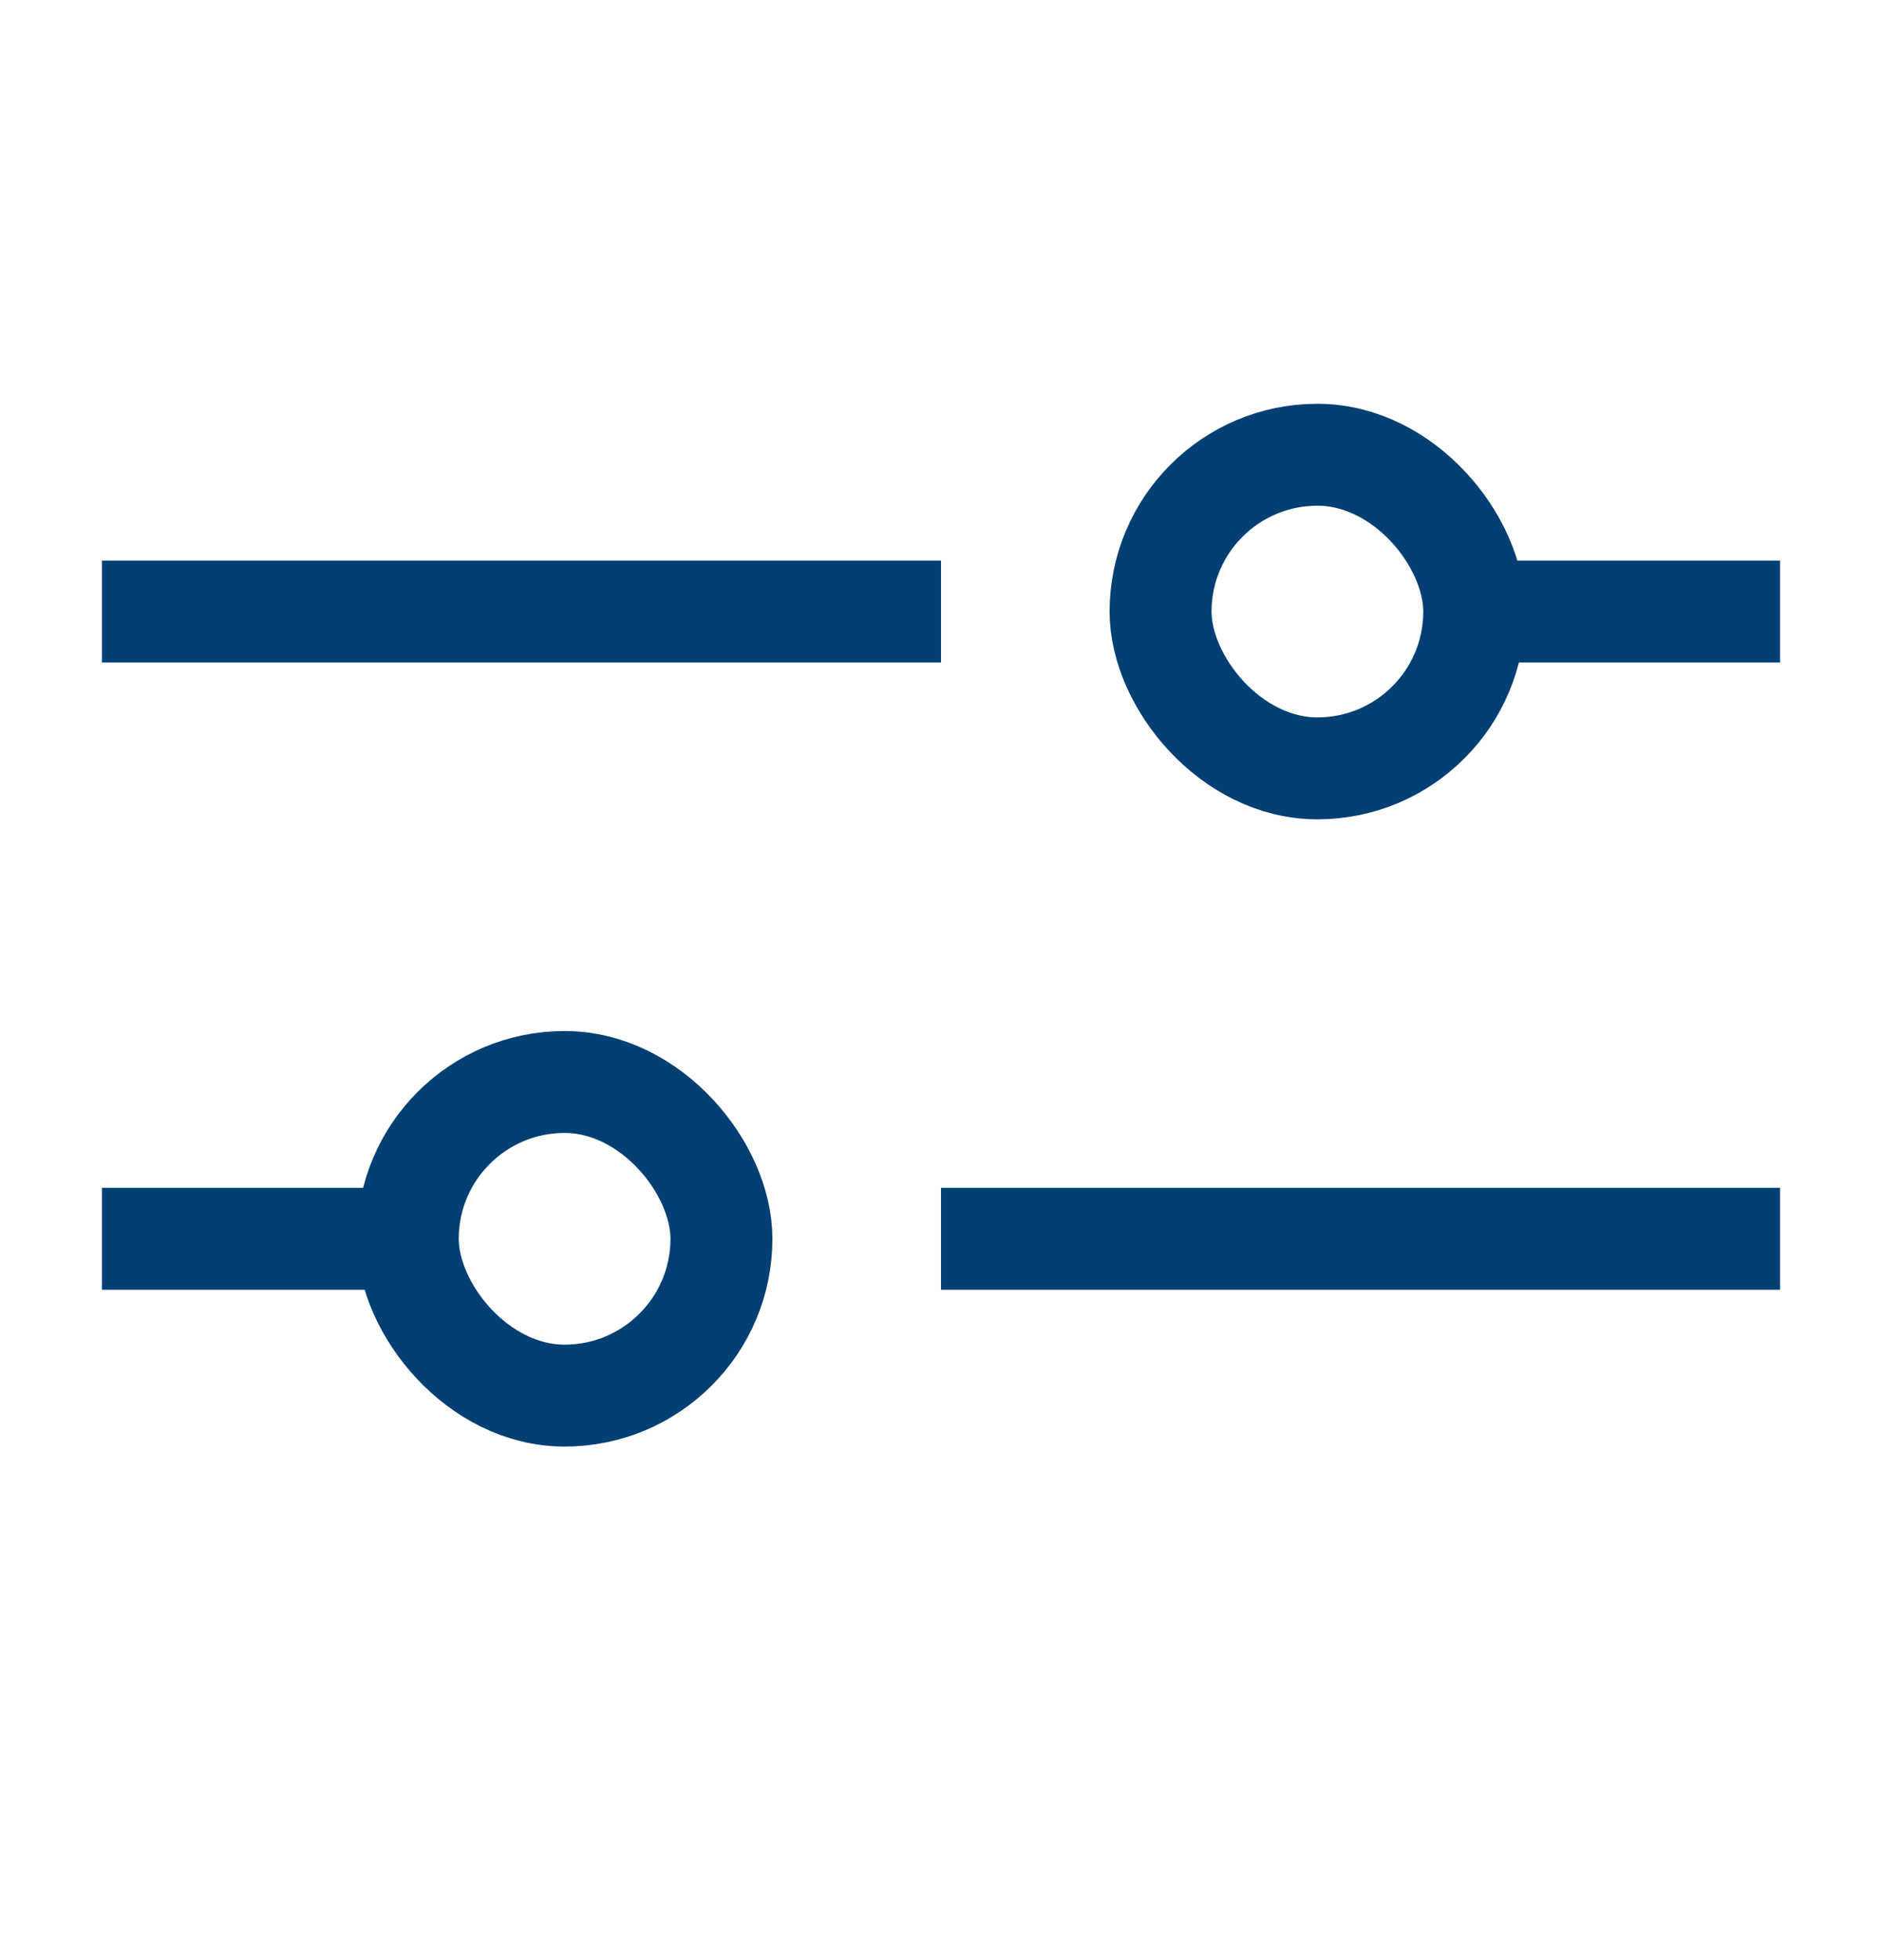 <svg viewBox="0 0 24 25" xmlns="http://www.w3.org/2000/svg"><g fill="none" stroke="#023f73" stroke-width="1.3"><path d="m1.3 7.8h10.7"/><path d="m22.7 15.8h-10.7"/><path d="m18.9 7.8h3.8"/><path d="m5.1 15.8h-3.8"/><rect height="4" rx="2" width="4" x="14.8" y="5.8"/><rect height="4" rx="2" width="4" x="5.2" y="13.8"/></g></svg>
